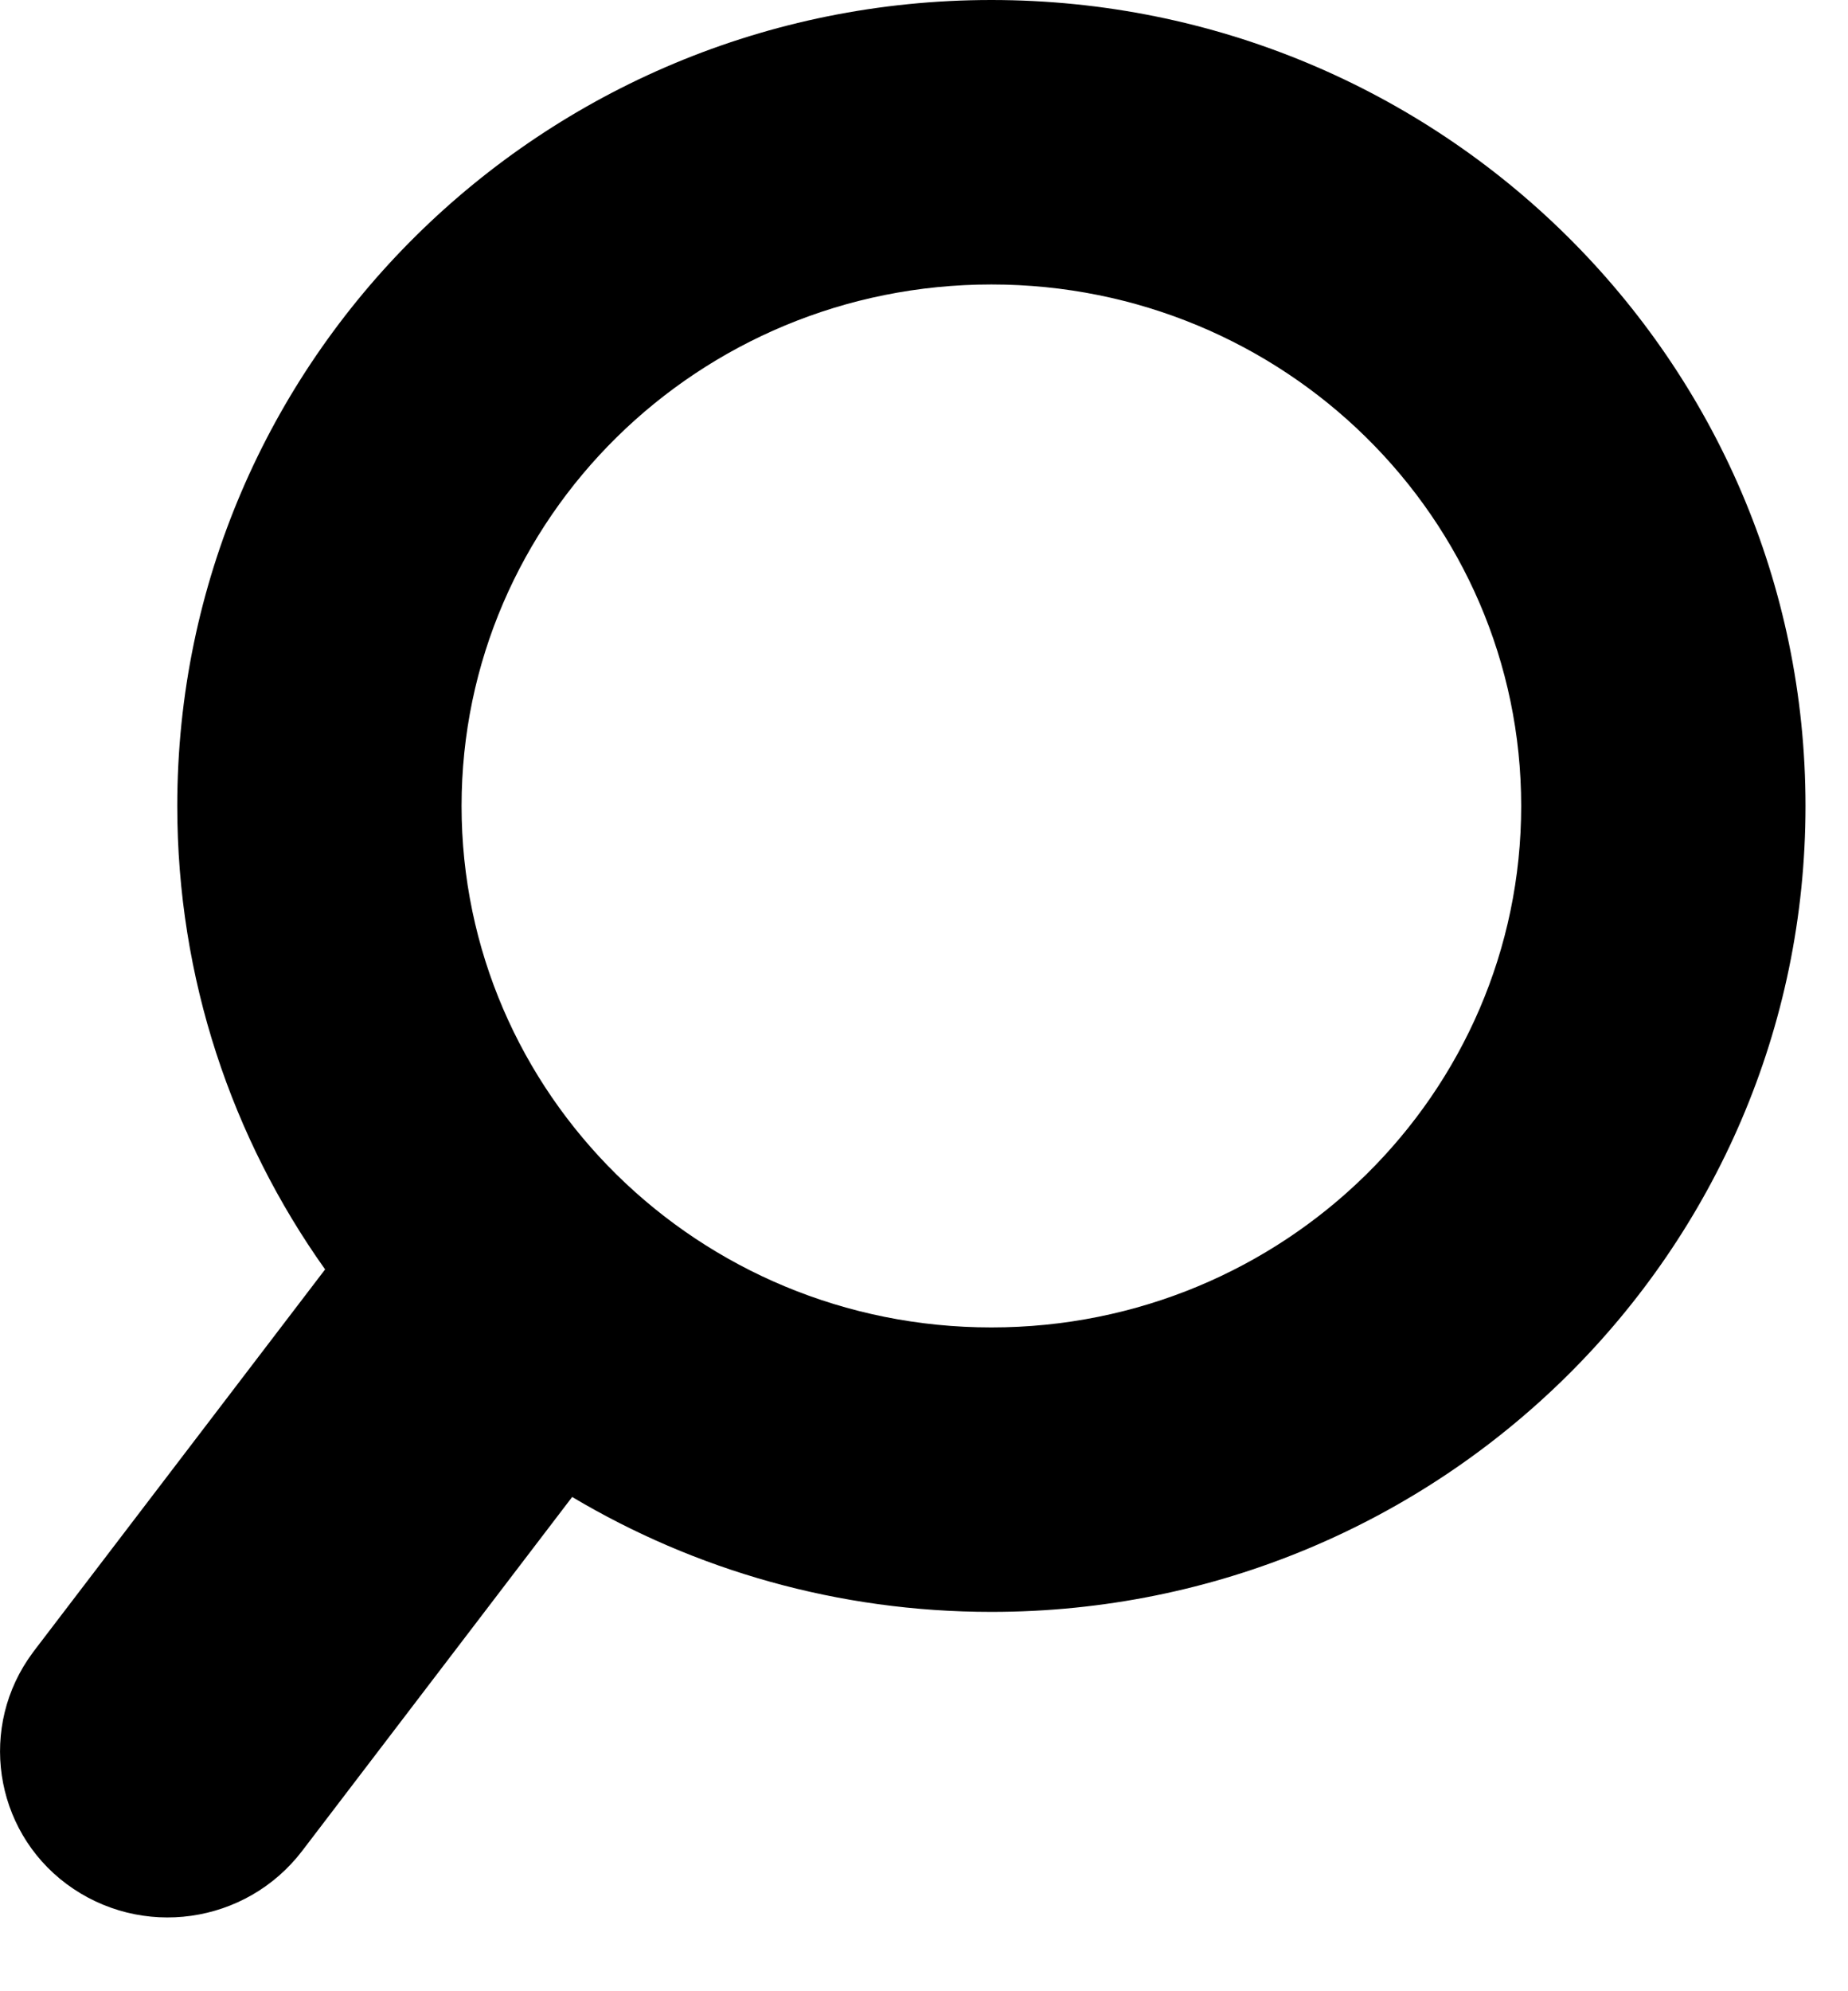<svg xmlns="http://www.w3.org/2000/svg" xmlns:xlink="http://www.w3.org/1999/xlink" width="13px" height="14px" viewBox="0 0 13 14" version="1.1">
    <!-- Generator: Sketch 52.6 (67491) - http://www.bohemiancoding.com/sketch -->
    <title>Icon/Widget/Search</title>
    <desc>Created with Sketch.</desc>
    <g id="Icon/Widget/Search" stroke="none" stroke-width="1" fill="none" fill-rule="evenodd">
        <path d="M4.025,10.525 L2.126,13.013 C1.73,13.531 0.992,13.635 0.468,13.246 C-0.046,12.863 -0.153,12.135 0.23,11.62 C0.233,11.616 0.235,11.613 0.238,11.609 L2.287,8.925 C1.632,8.004 1.247,6.88 1.247,5.667 C1.247,2.534 3.814,-3.73034936e-14 6.974,-3.73034936e-14 C10.134,-3.73034936e-14 12.701,2.534 12.701,5.667 C12.701,8.799 10.134,11.333 6.974,11.333 C5.896,11.333 4.887,11.038 4.025,10.525 Z M6.974,9.333 C9.035,9.333 10.701,7.689 10.701,5.667 C10.701,3.645 9.035,2 6.974,2 C4.912,2 3.247,3.645 3.247,5.667 C3.247,7.689 4.912,9.333 6.974,9.333 Z" id="MagGlass" fill="#000000" fill-rule="nonzero"/>
    </g>
</svg>